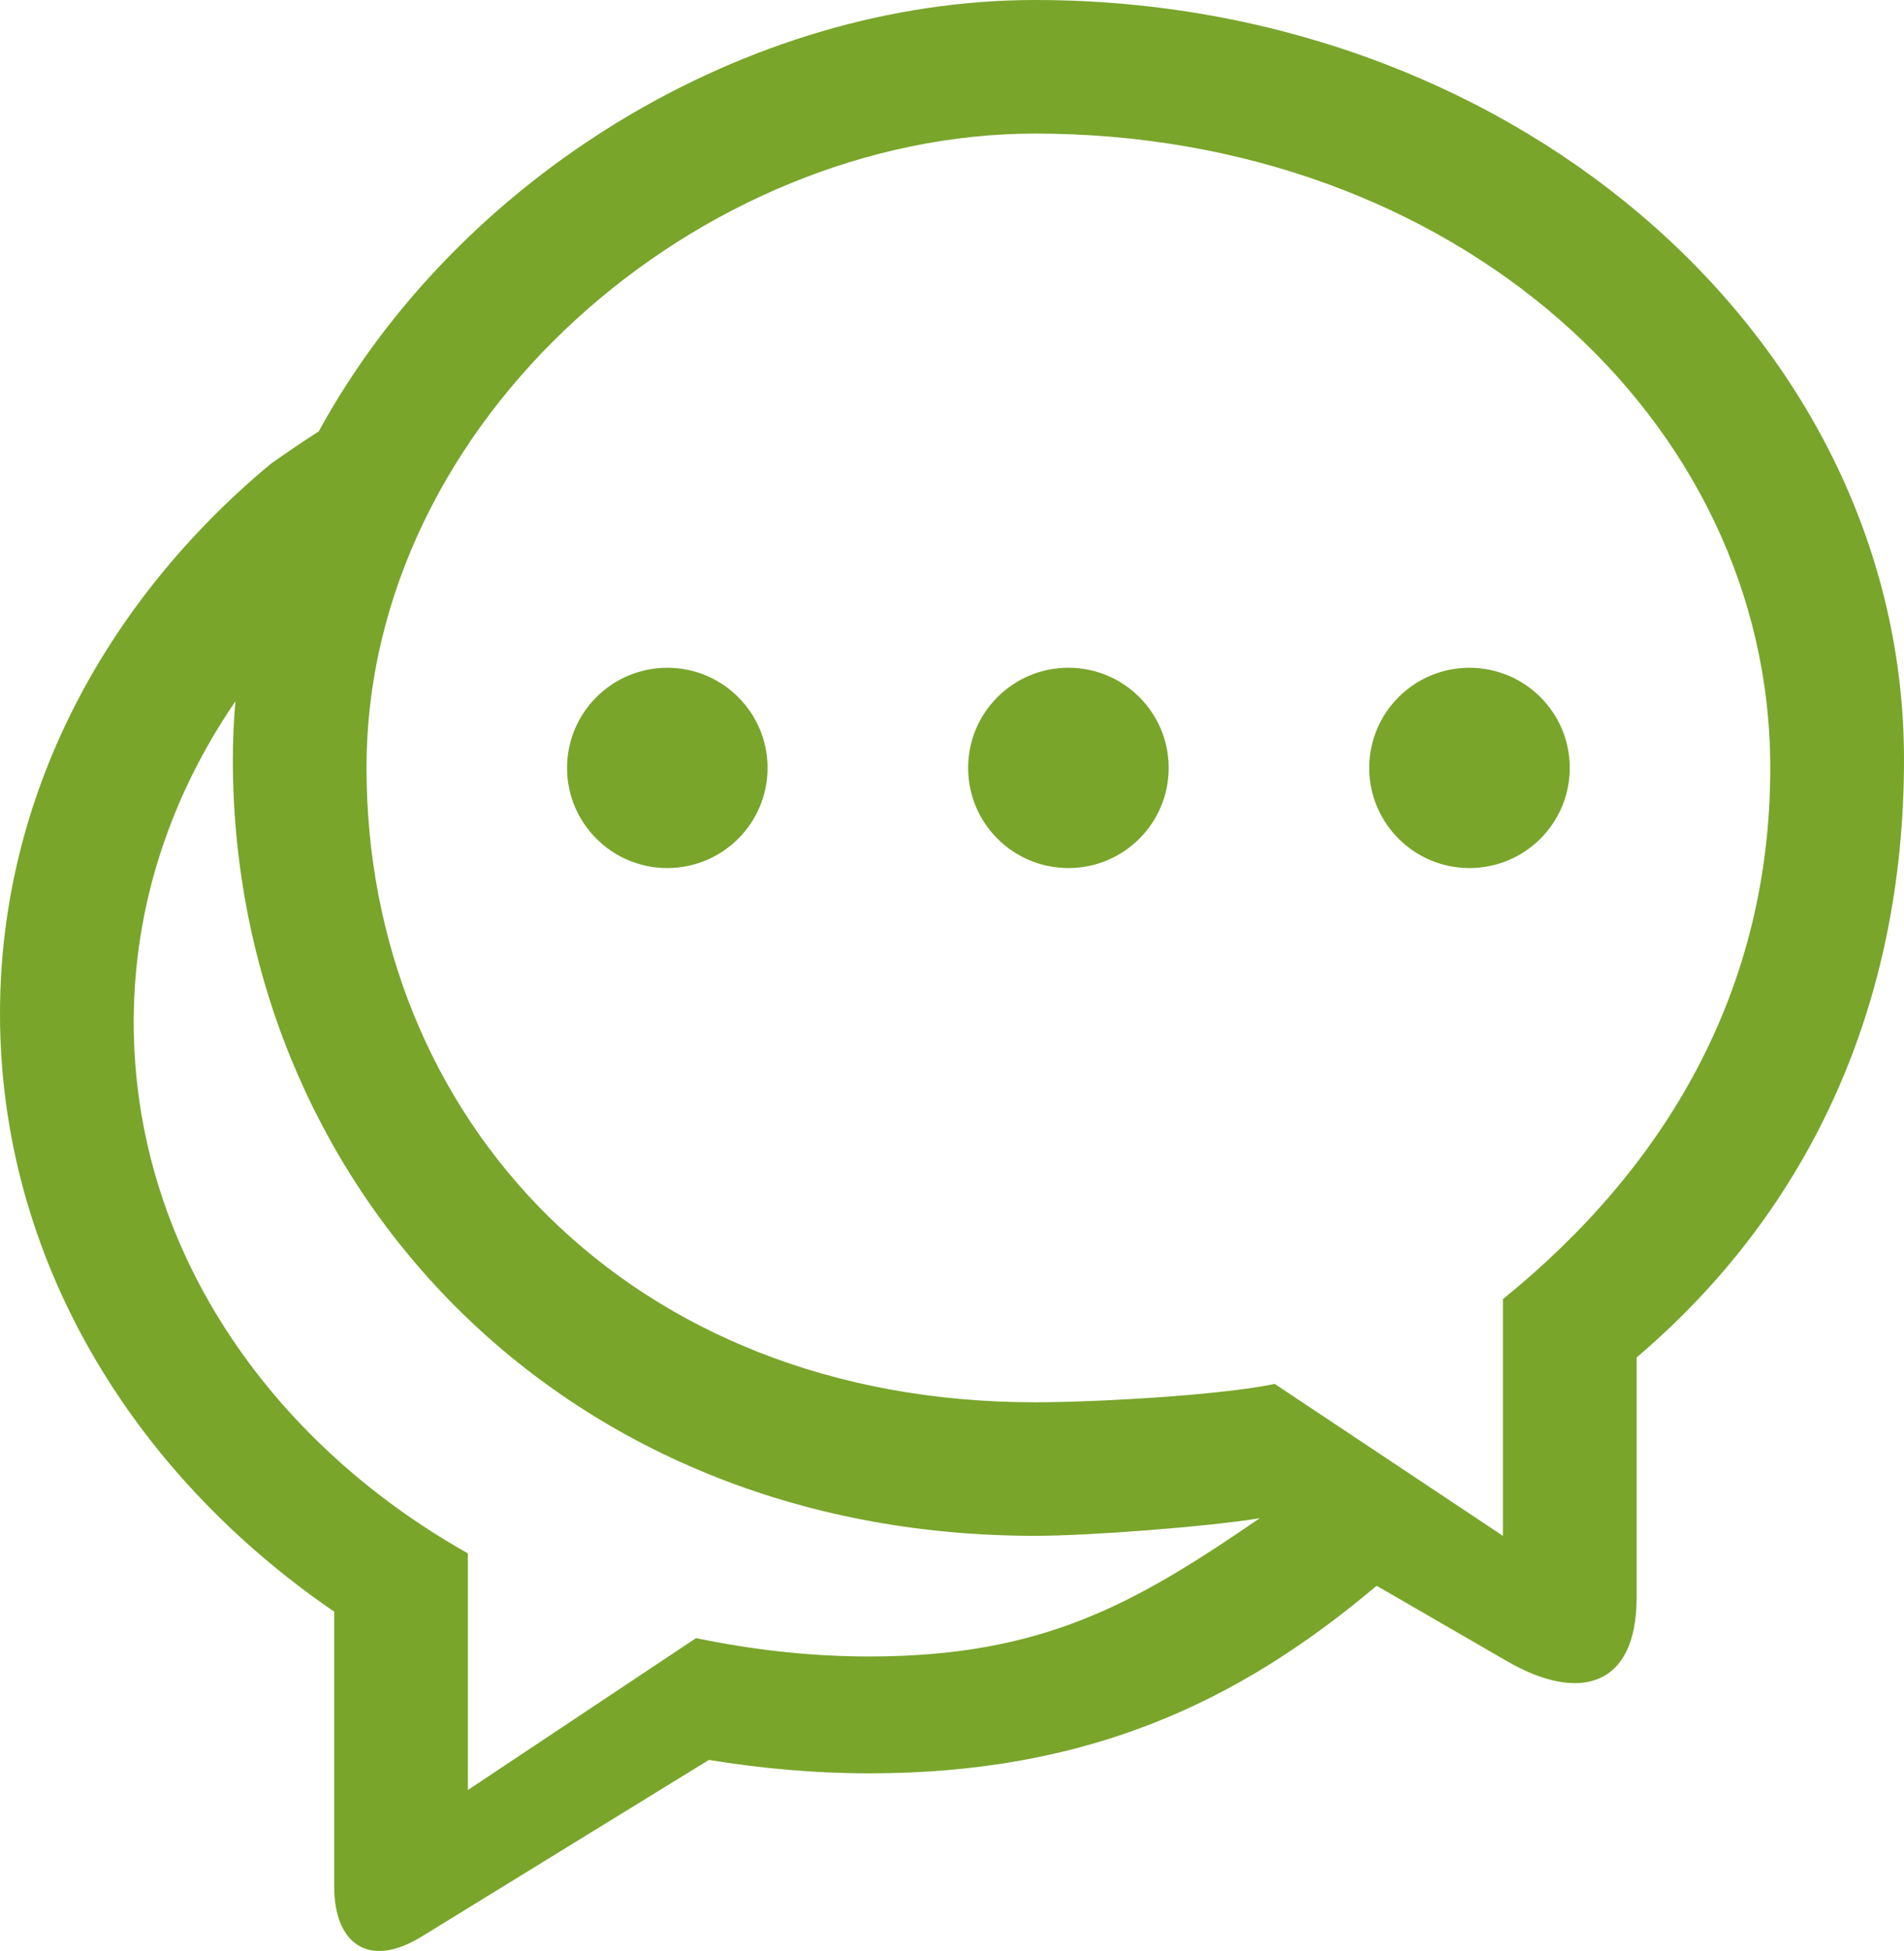 <?xml version="1.0" encoding="UTF-8"?>
<svg width="82px" height="84px" viewBox="0 0 82 84" version="1.1" xmlns="http://www.w3.org/2000/svg" xmlns:xlink="http://www.w3.org/1999/xlink">
    <title>Combined Shape</title>
    <g id="🔶-Symbols" stroke="none" stroke-width="1" fill="none" fill-rule="evenodd">
        <path d="M44.574,0 L45.192,0.004 C65.602,0.293 81.999,14.823 82,32.704 C82,43.168 78.007,52.049 70.484,58.446 L70.484,68.797 C70.484,72.646 67.993,73.31 64.911,71.528 L59.287,68.275 C53.343,73.294 46.842,76.352 37.426,76.352 C35.068,76.351 32.767,76.139 30.531,75.774 L18.153,83.384 C15.883,84.78 14.394,83.693 14.394,81.229 L14.394,69.391 C5.642,63.402 0,54.113 0,43.648 C0,34.32 4.495,25.926 11.663,19.969 C12.423,19.433 13.113,18.967 13.728,18.573 C19.735,7.586 32.189,0 44.574,0 Z M10.14,30.193 C7.365,34.245 5.759,38.96 5.759,44.007 C5.758,53.592 11.492,62.008 20.151,66.881 L20.151,77.07 L29.977,70.53 C32.37,71.026 34.854,71.32 37.425,71.32 C44.882,71.321 48.843,69.083 54.256,65.366 C52.019,65.732 46.932,66.126 44.574,66.126 C23.903,66.126 10.028,50.765 10.028,32.704 C10.028,31.86 10.066,31.022 10.14,30.193 Z M44.574,5.751 C30.257,5.749 15.785,17.981 15.785,33.063 C15.785,48.149 27.086,60.376 44.574,60.376 C47.144,60.376 52.509,60.083 54.9,59.586 L64.726,66.127 L64.726,55.935 C71.747,50.245 76.241,42.648 76.241,33.062 C76.241,17.98 62.558,5.751 44.574,5.751 Z M46.014,28.75 C48.399,28.75 50.332,30.68 50.332,33.063 C50.332,35.445 48.399,37.375 46.014,37.375 C43.628,37.375 41.695,35.445 41.695,33.063 C41.695,30.68 43.628,28.75 46.014,28.75 Z M28.74,28.751 C31.124,28.751 33.057,30.681 33.057,33.063 C33.057,35.444 31.124,37.375 28.74,37.375 C26.355,37.375 24.422,35.444 24.422,33.063 C24.422,30.681 26.355,28.751 28.74,28.751 Z M63.287,28.751 C65.672,28.751 67.605,30.681 67.605,33.063 C67.605,35.444 65.672,37.375 63.287,37.375 C60.903,37.375 58.969,35.444 58.969,33.063 C58.969,30.681 60.903,28.751 63.287,28.751 Z" id="Combined-Shape" fill="#79A52B" fill-rule="nonzero"></path>
    </g>
</svg>